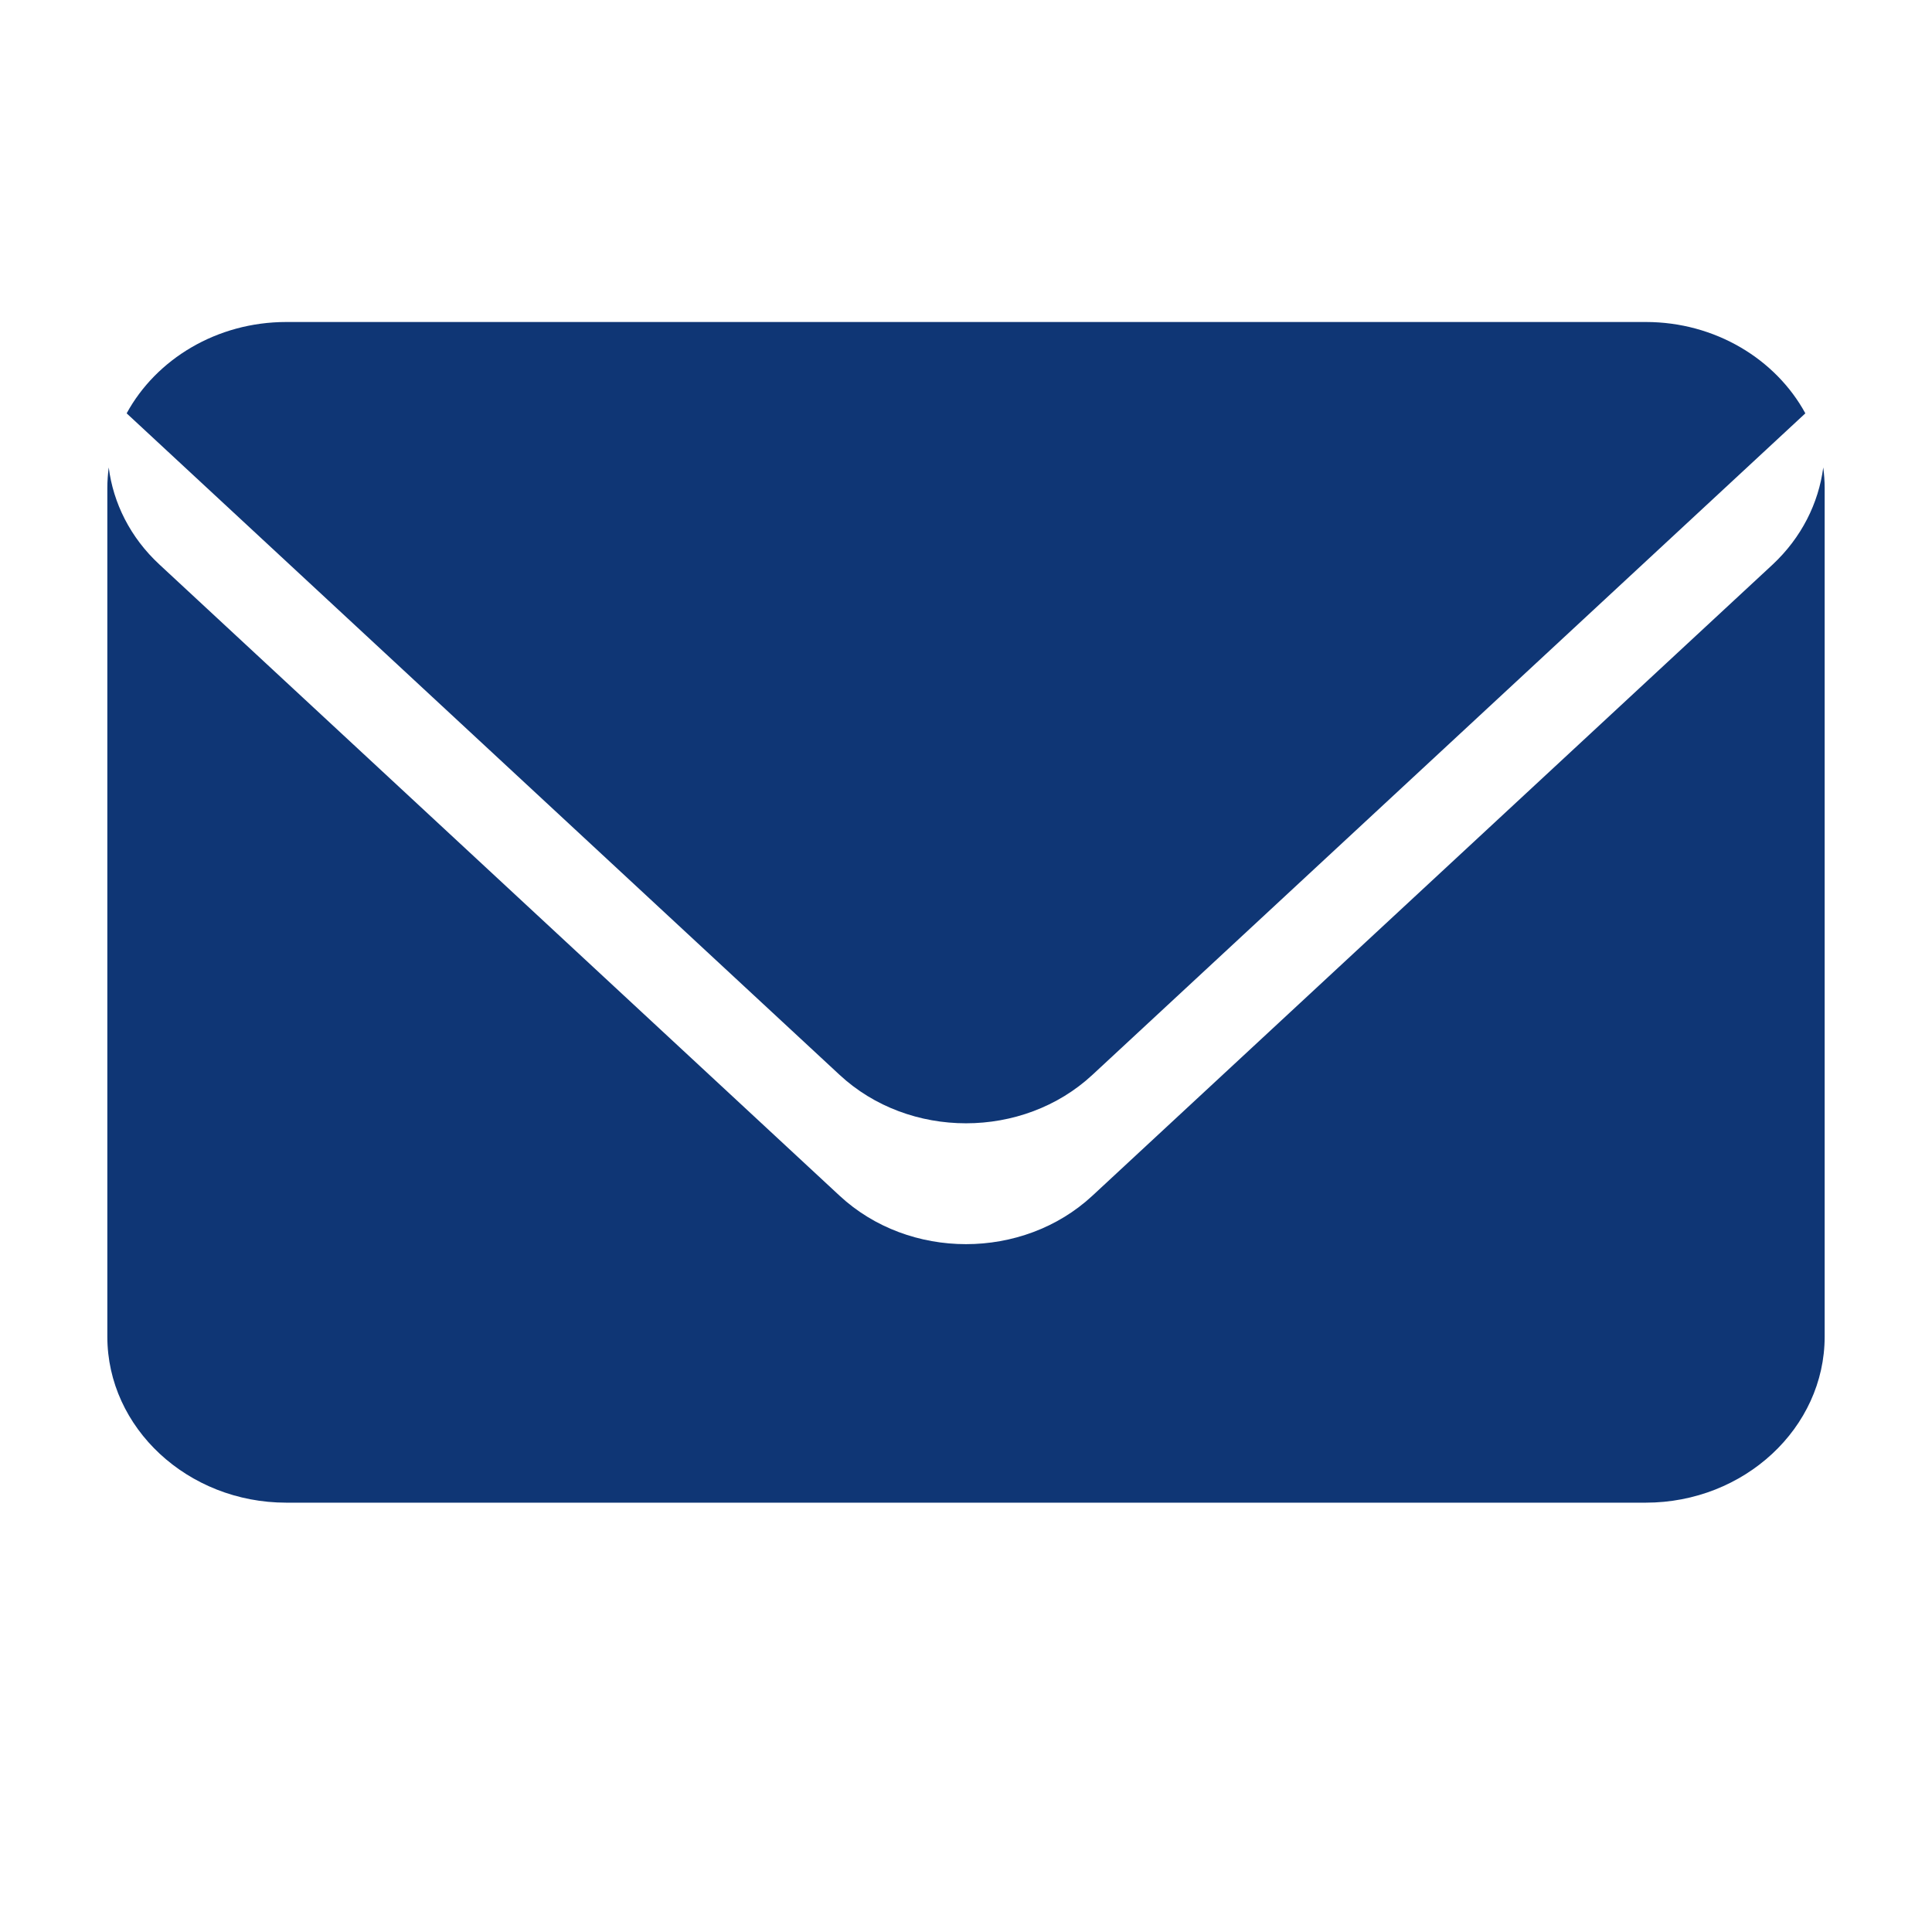 <svg width="18" height="18" viewBox="0 0 18 18" fill="none" xmlns="http://www.w3.org/2000/svg">
<path d="M16.987 4.355C16.943 4.688 16.785 5.008 16.514 5.261L10.178 11.14C9.53 11.742 8.47 11.742 7.822 11.14L1.487 5.261C1.213 5.008 1.055 4.686 1.013 4.355C1.005 4.419 1 4.482 1 4.547V12.453C1 13.304 1.75 14 2.667 14H15.333C16.25 14 17 13.304 17 12.453V4.547C17 4.482 16.995 4.419 16.987 4.355ZM10.178 10.014L16.82 3.851C16.545 3.346 15.98 3 15.334 3H2.667C2.02 3 1.455 3.346 1.18 3.851L7.822 10.014C8.47 10.616 9.53 10.616 10.178 10.014Z" fill="#0F3675"/>
</svg>
